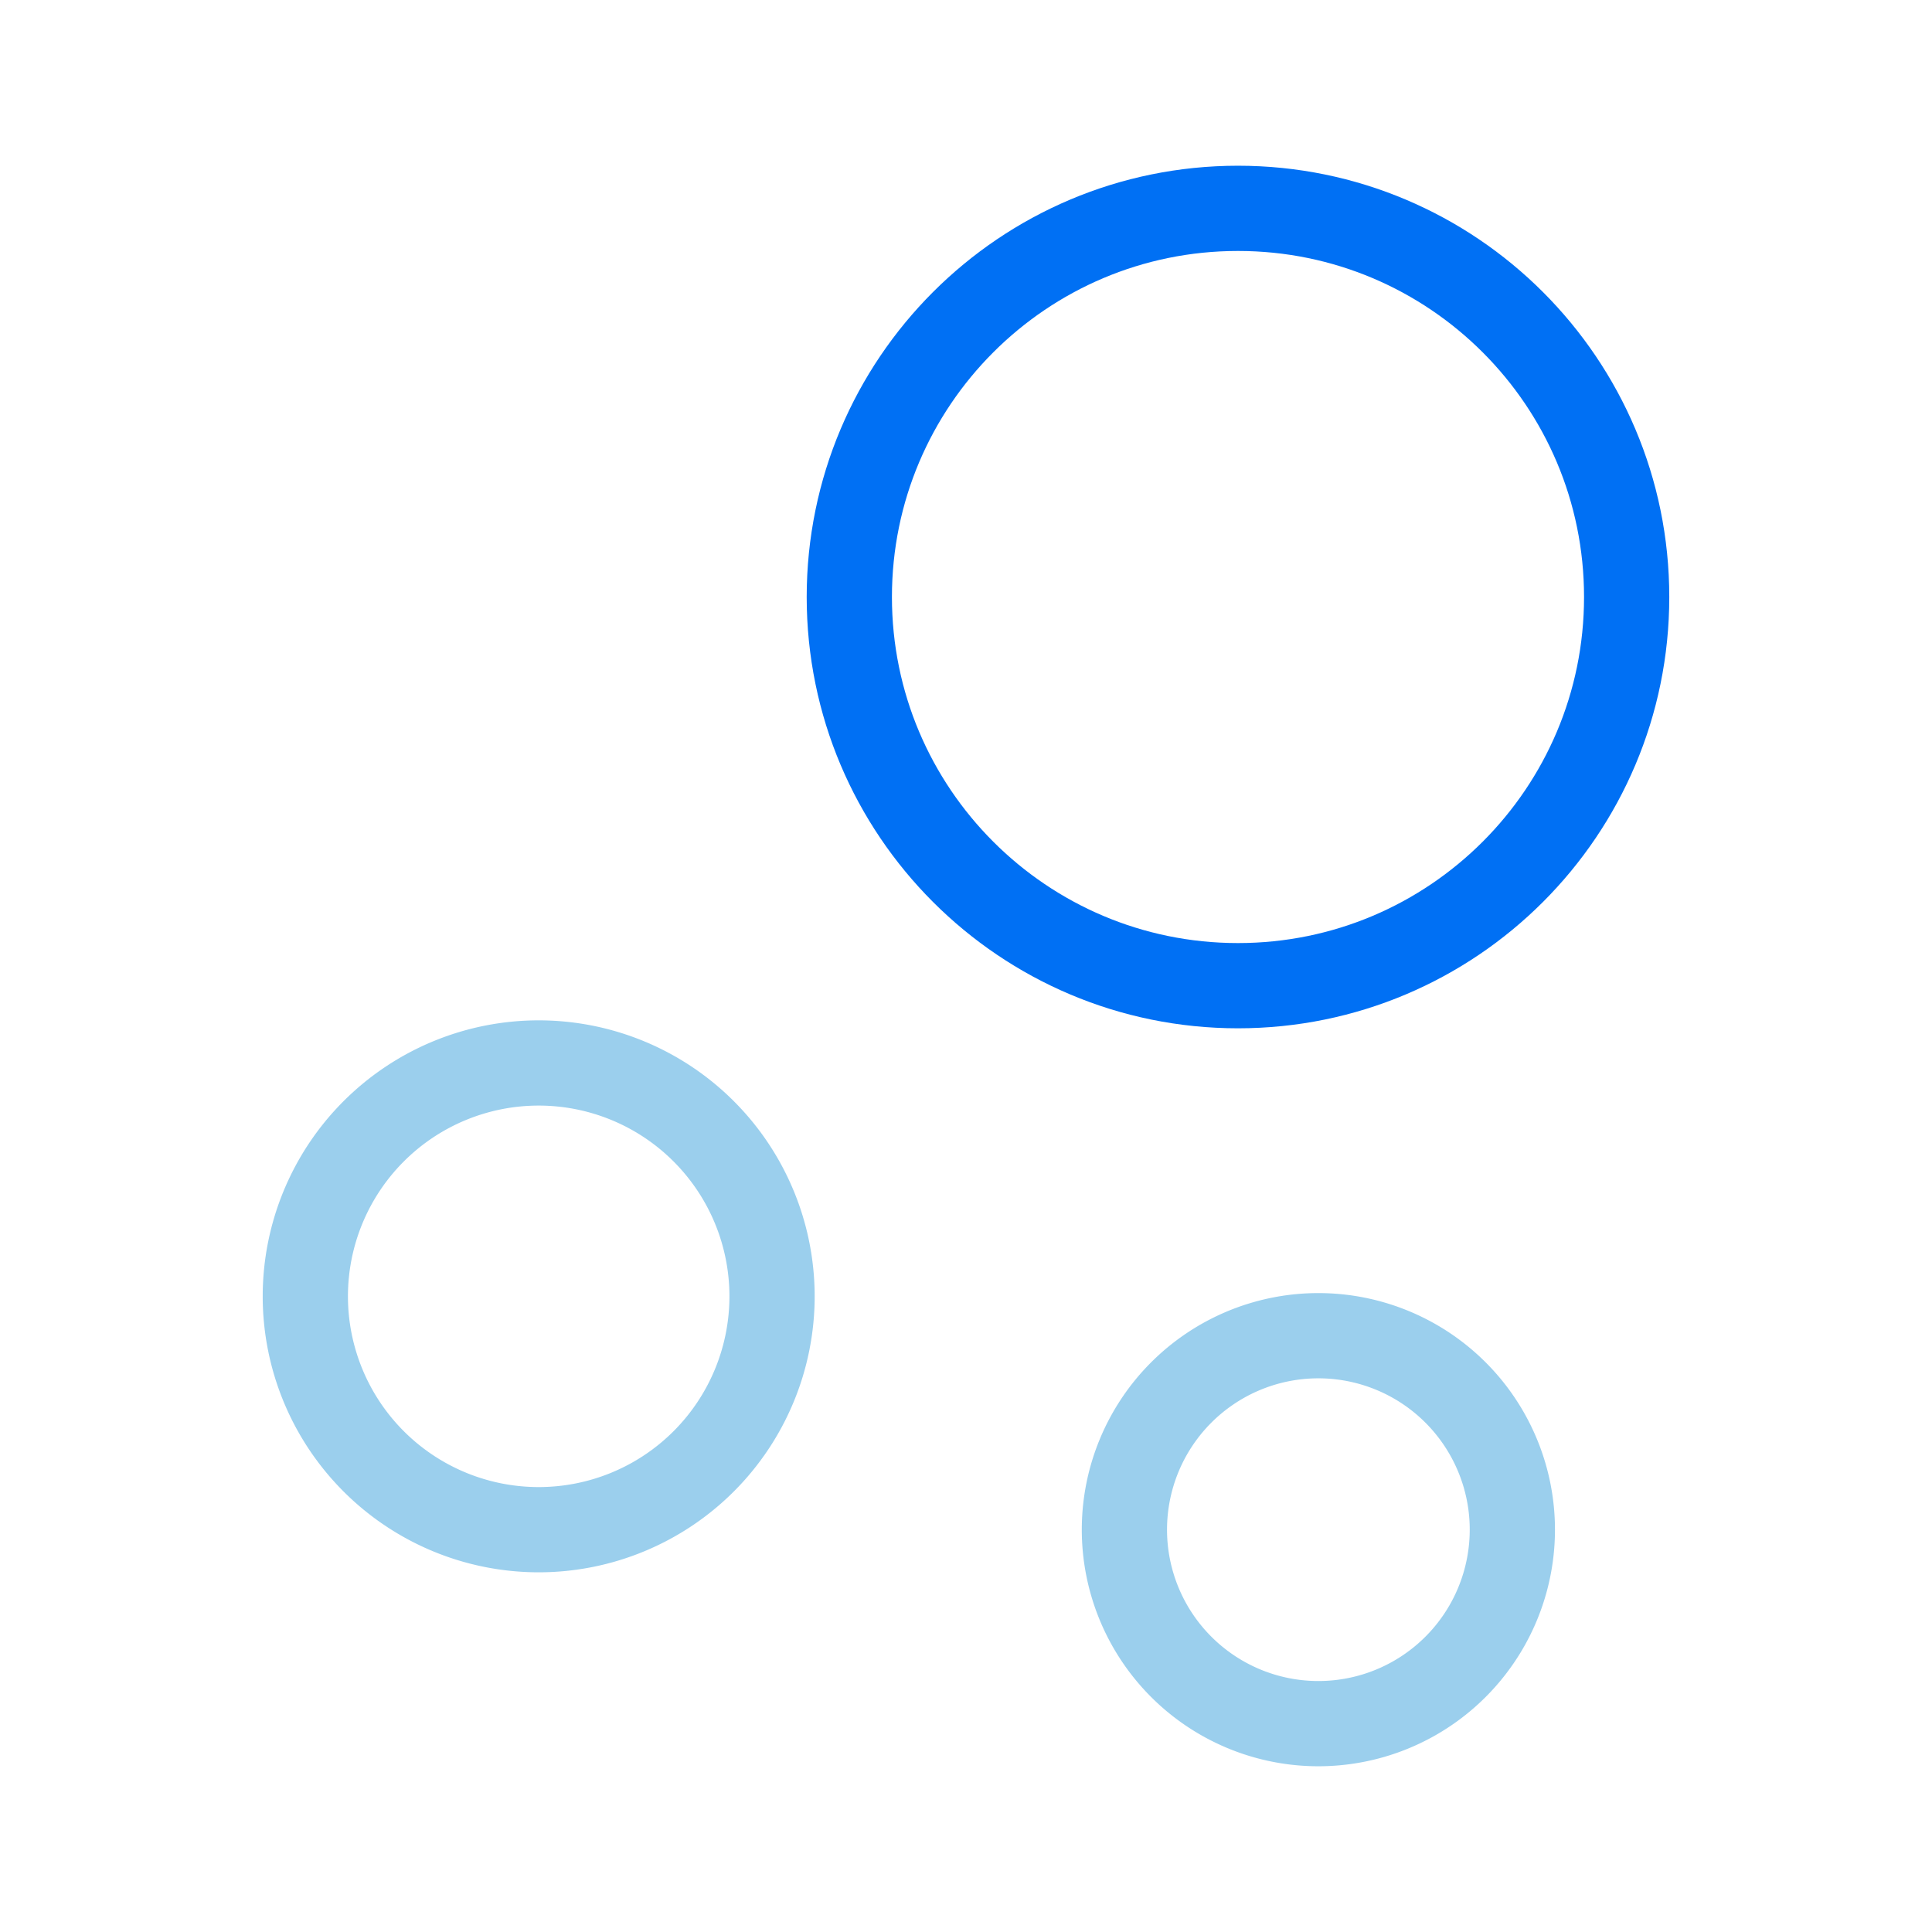 <?xml version="1.0" encoding="utf-8"?>
<svg xmlns="http://www.w3.org/2000/svg" fill="none" height="68" id="bubble" viewBox="-2 -2 68 68" width="68">
  <path d="M41.573 32.693c7.555 0 13.68-6.124 13.68-13.68 0-7.555-6.125-13.68-13.68-13.68s-13.68 6.125-13.68 13.68 6.125 13.68 13.68 13.68z" stroke="#0070F4" stroke-miterlimit="10" stroke-width="3"/>
  <path d="M16.96 51.84a8.213 8.213 0 1 0 0-16.427 8.213 8.213 0 0 0 0 16.427zm27.36 6.826a6.827 6.827 0 1 0 0-13.653 6.827 6.827 0 0 0 0 13.653z" opacity=".6" stroke="#59AFE1" stroke-miterlimit="10" stroke-width="3"/>
</svg>